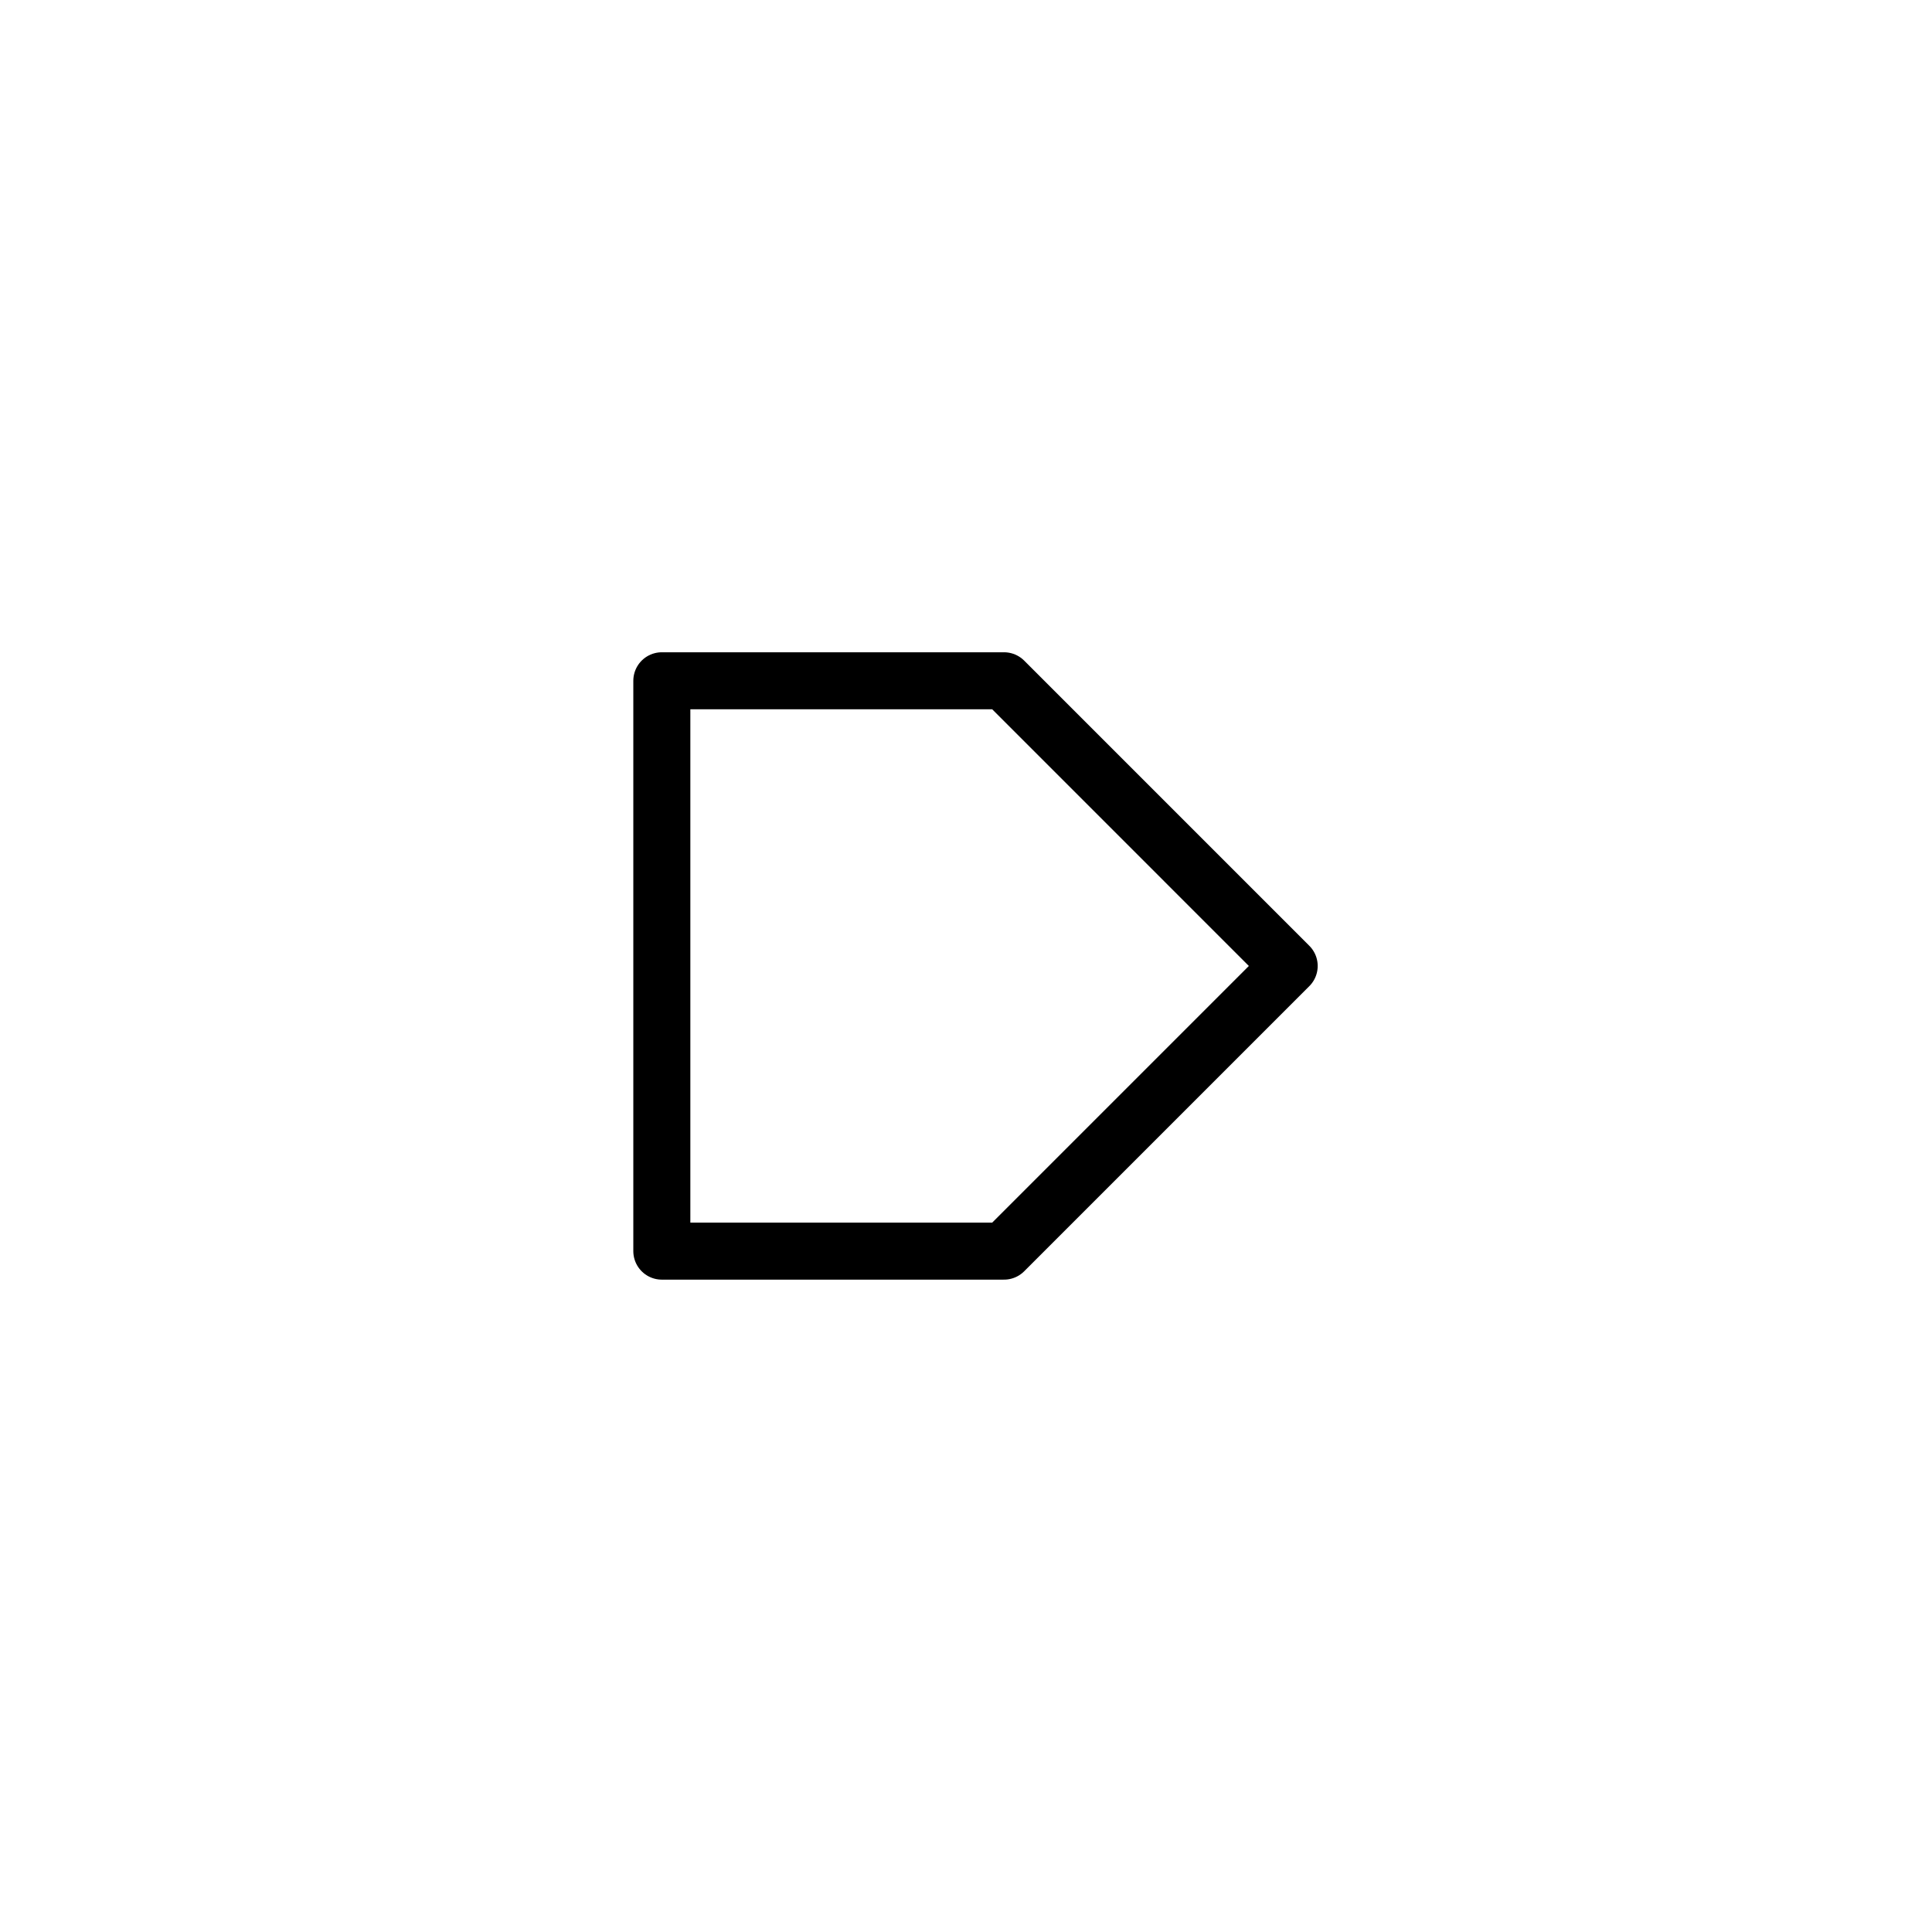 <?xml version="1.0" encoding="UTF-8"?>
<!-- Uploaded to: ICON Repo, www.iconrepo.com, Generator: ICON Repo Mixer Tools -->
<svg width="800px" height="800px" version="1.1" viewBox="144 144 512 512" xmlns="http://www.w3.org/2000/svg">
 <path transform="matrix(5.038 0 0 5.038 274.05 148.09)" d="m9 65h18l15-15-15-15.001h-18zm0 0" fill="none" stroke="#000000" stroke-linecap="round" stroke-linejoin="round" stroke-width="3"/>
</svg>